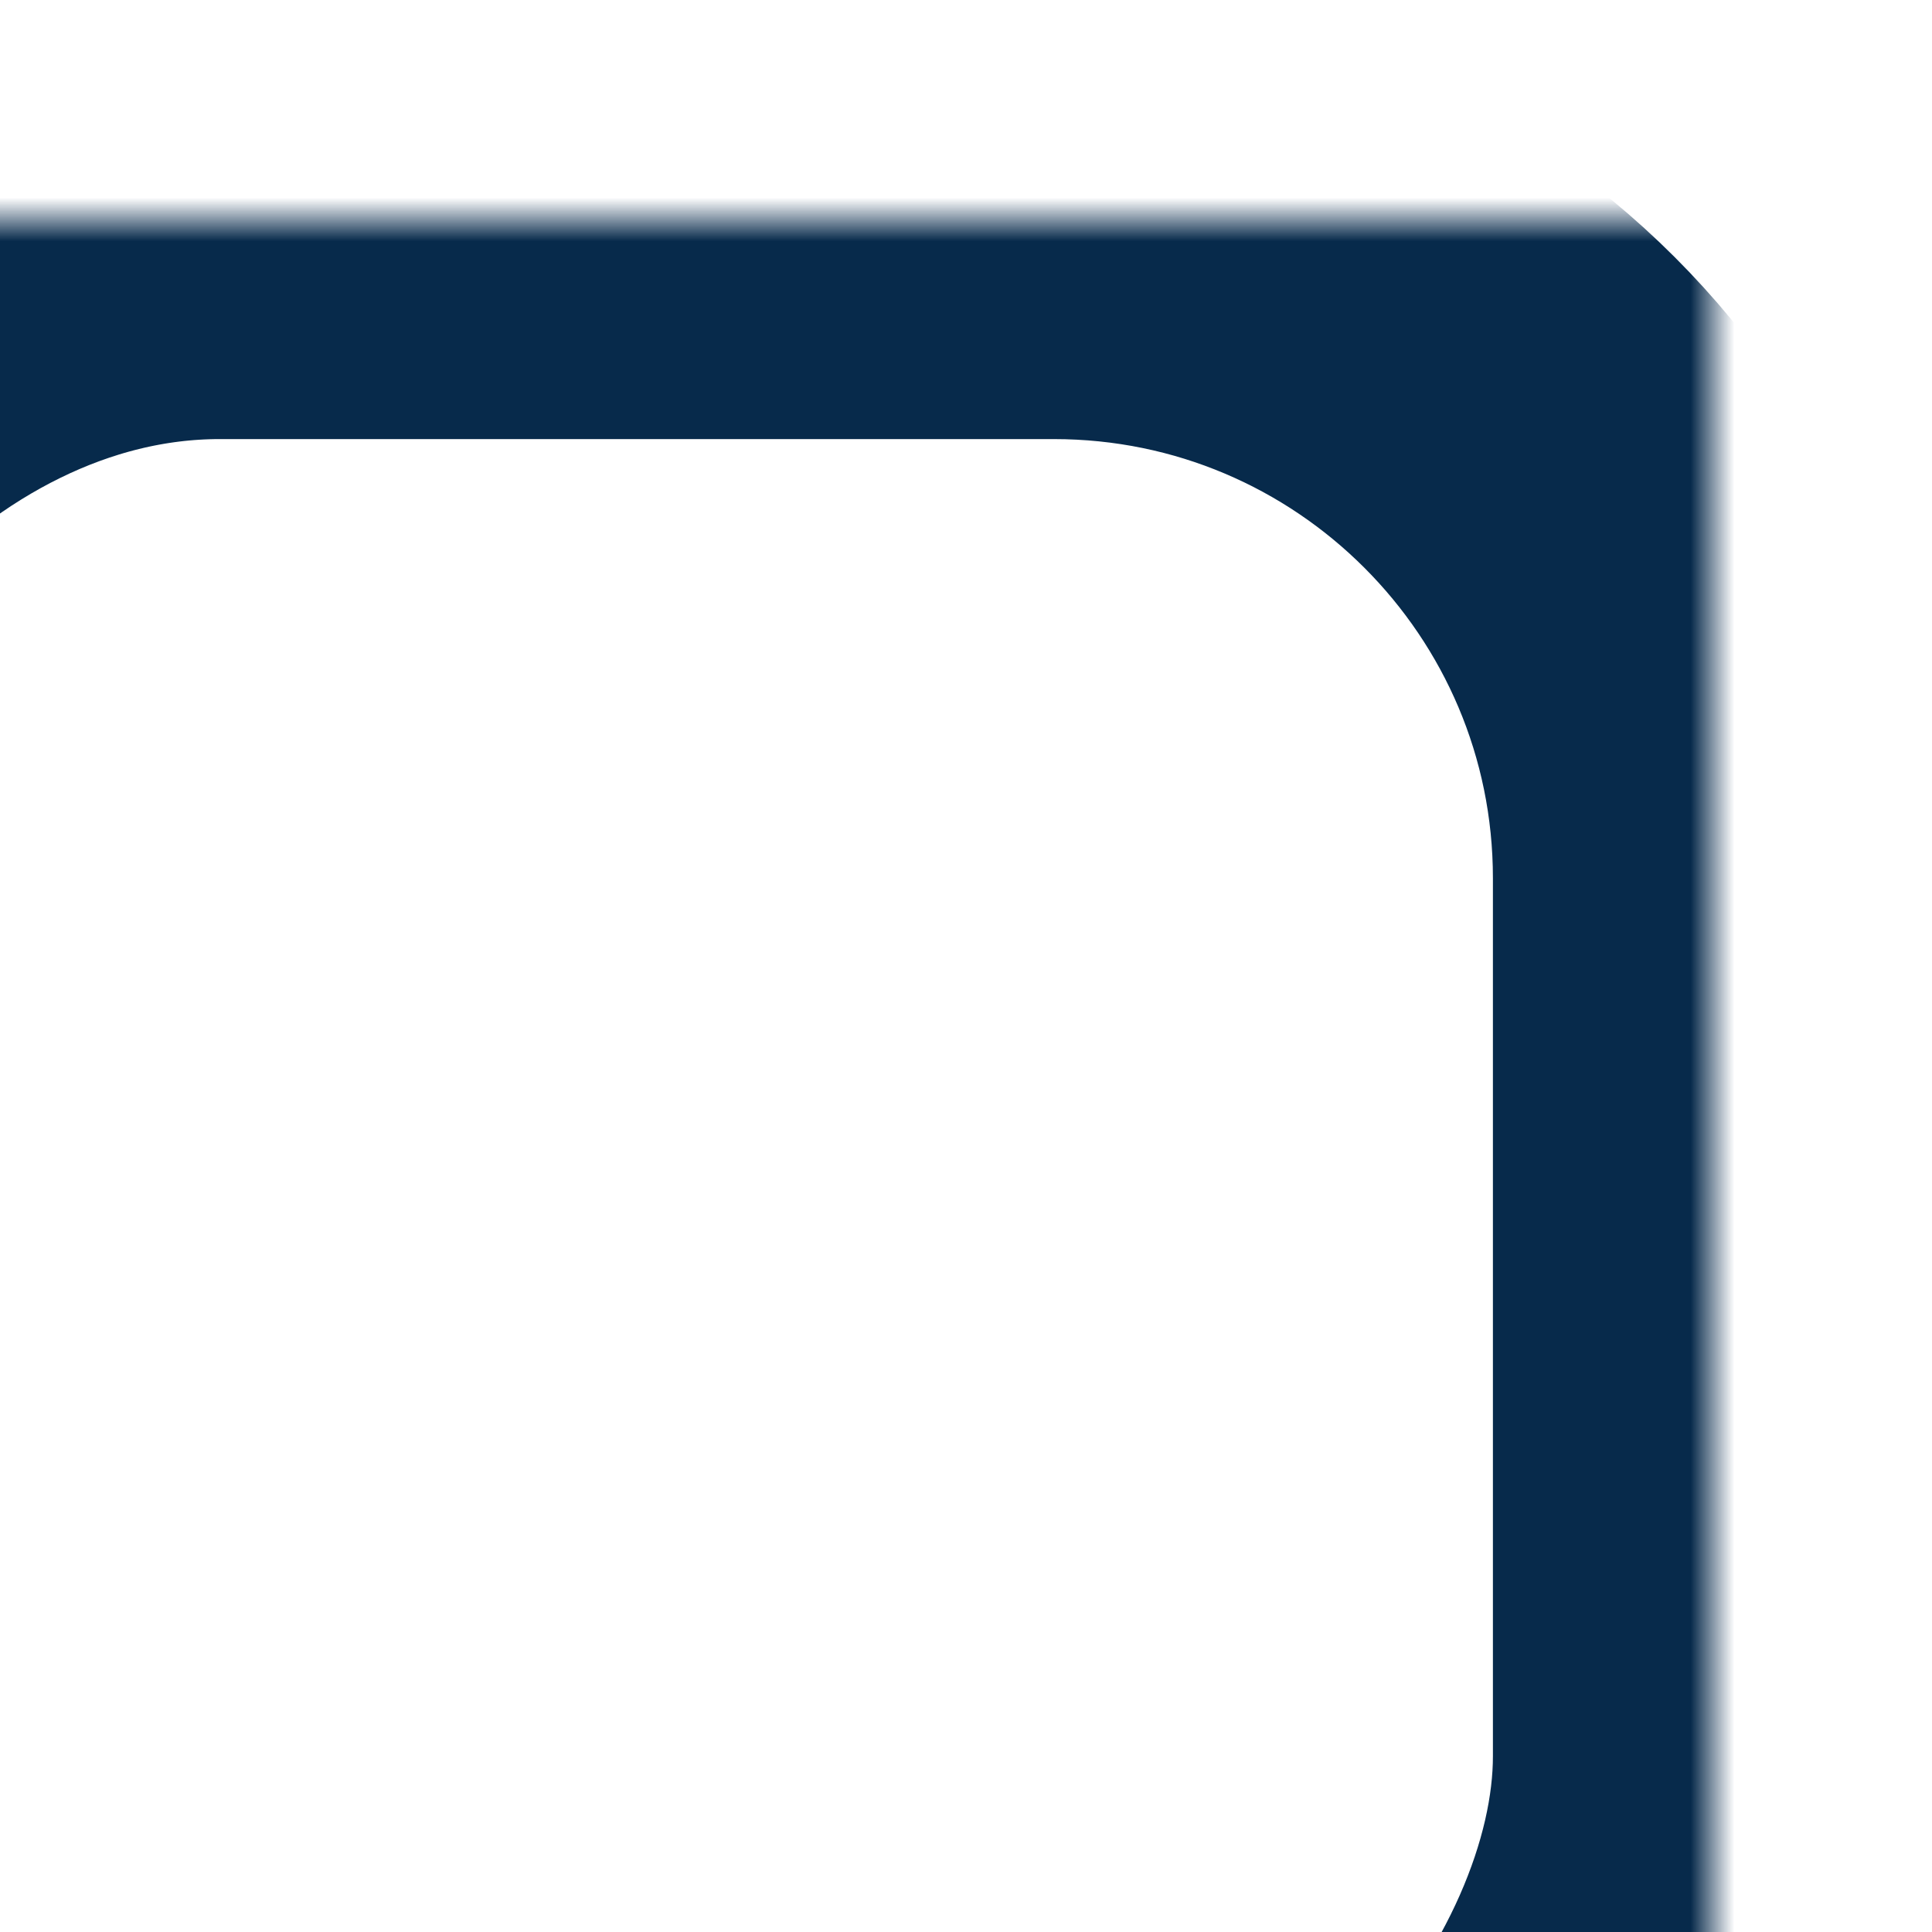 <svg width="44" height="44" xmlns="http://www.w3.org/2000/svg" xmlns:xlink="http://www.w3.org/1999/xlink"><defs><path id="a" d="M0 0h44v44H0z"/></defs><g transform="matrix(-1 0 0 1 44 0)" fill="none" fill-rule="evenodd"><mask id="b" fill="#fff"><use xlink:href="#a"/></mask><rect stroke="#072A4B" stroke-width="10" mask="url(#b)" x="5" y="5" width="49" height="50" rx="15"/></g></svg>